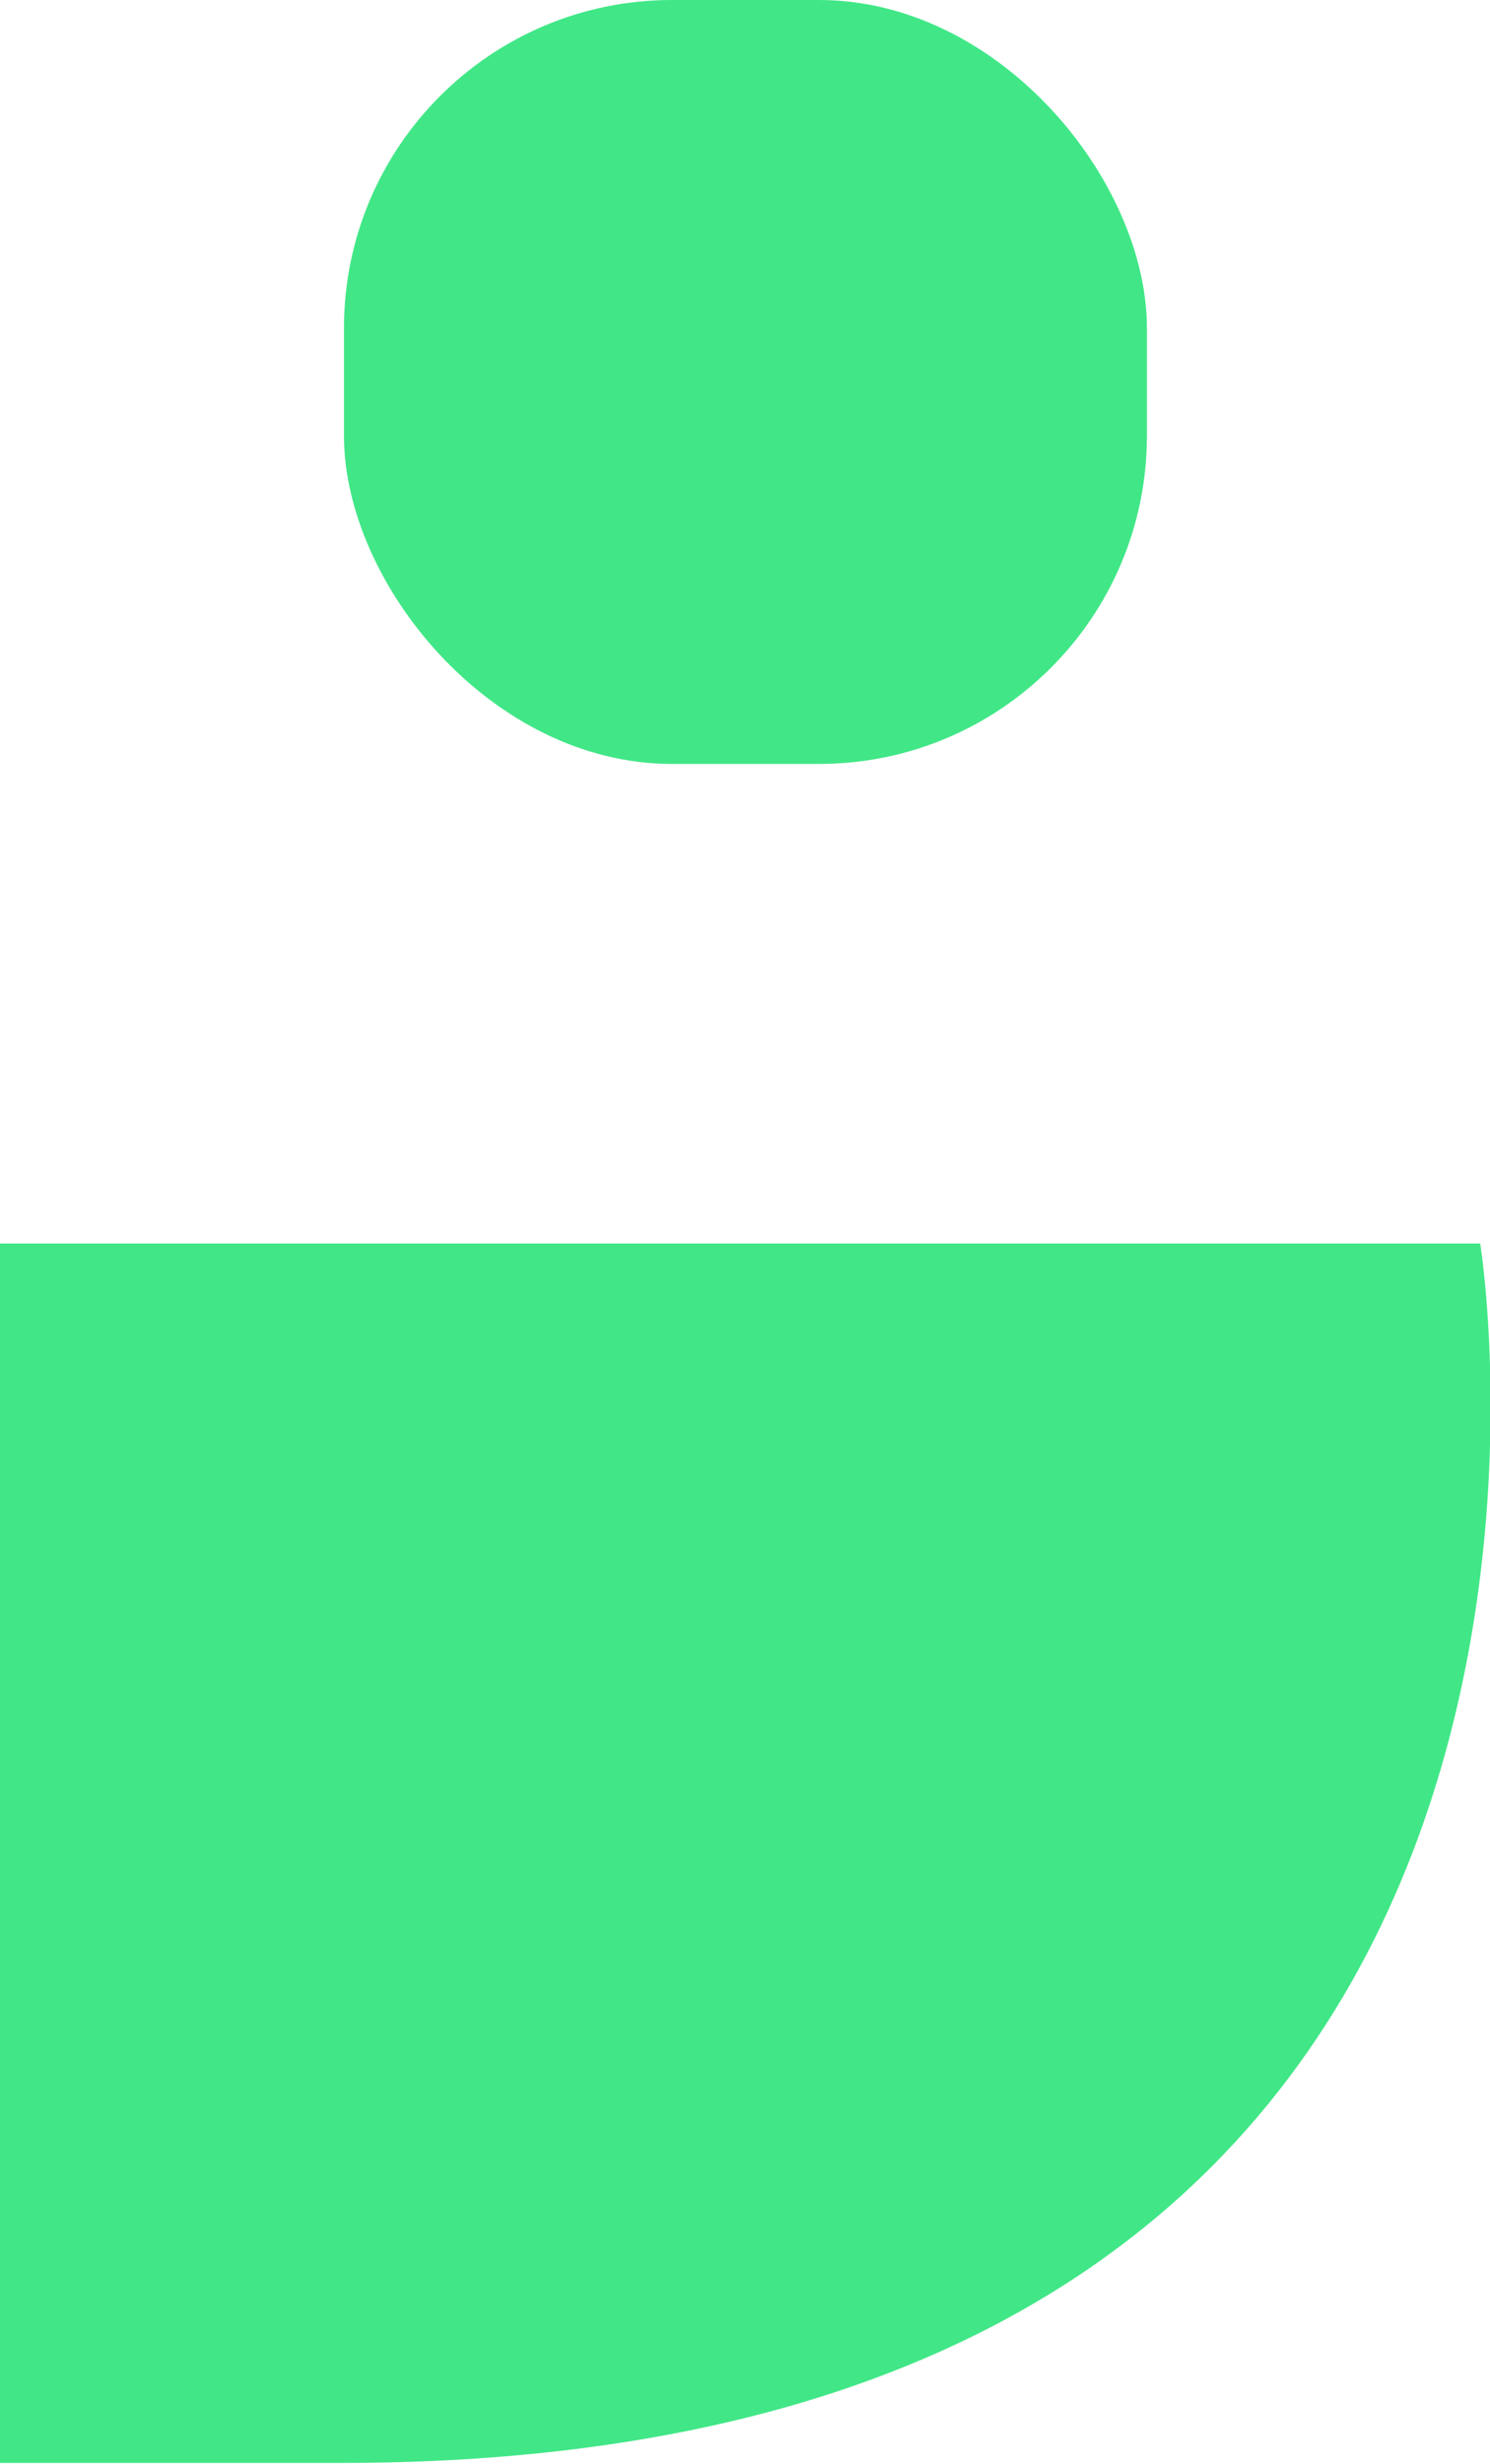 <?xml version="1.0" encoding="UTF-8"?>
<svg id="Layer_2" data-name="Layer 2" xmlns="http://www.w3.org/2000/svg" viewBox="0 0 16.72 27.64">
  <defs>
    <style>
      .cls-1 {
        fill: #41e787;
      }
    </style>
  </defs>
  <g id="Layer_1-2" data-name="Layer 1">
    <g>
      <rect class="cls-1" x="3.86" y="0" width="9.01" height="8.57" rx="3.68" ry="3.68"/>
      <path class="cls-1" d="M16.61,13.95H0v13.68h3.82c15.02,0,12.79-13.68,12.79-13.68Z"/>
    </g>
  </g>
</svg>